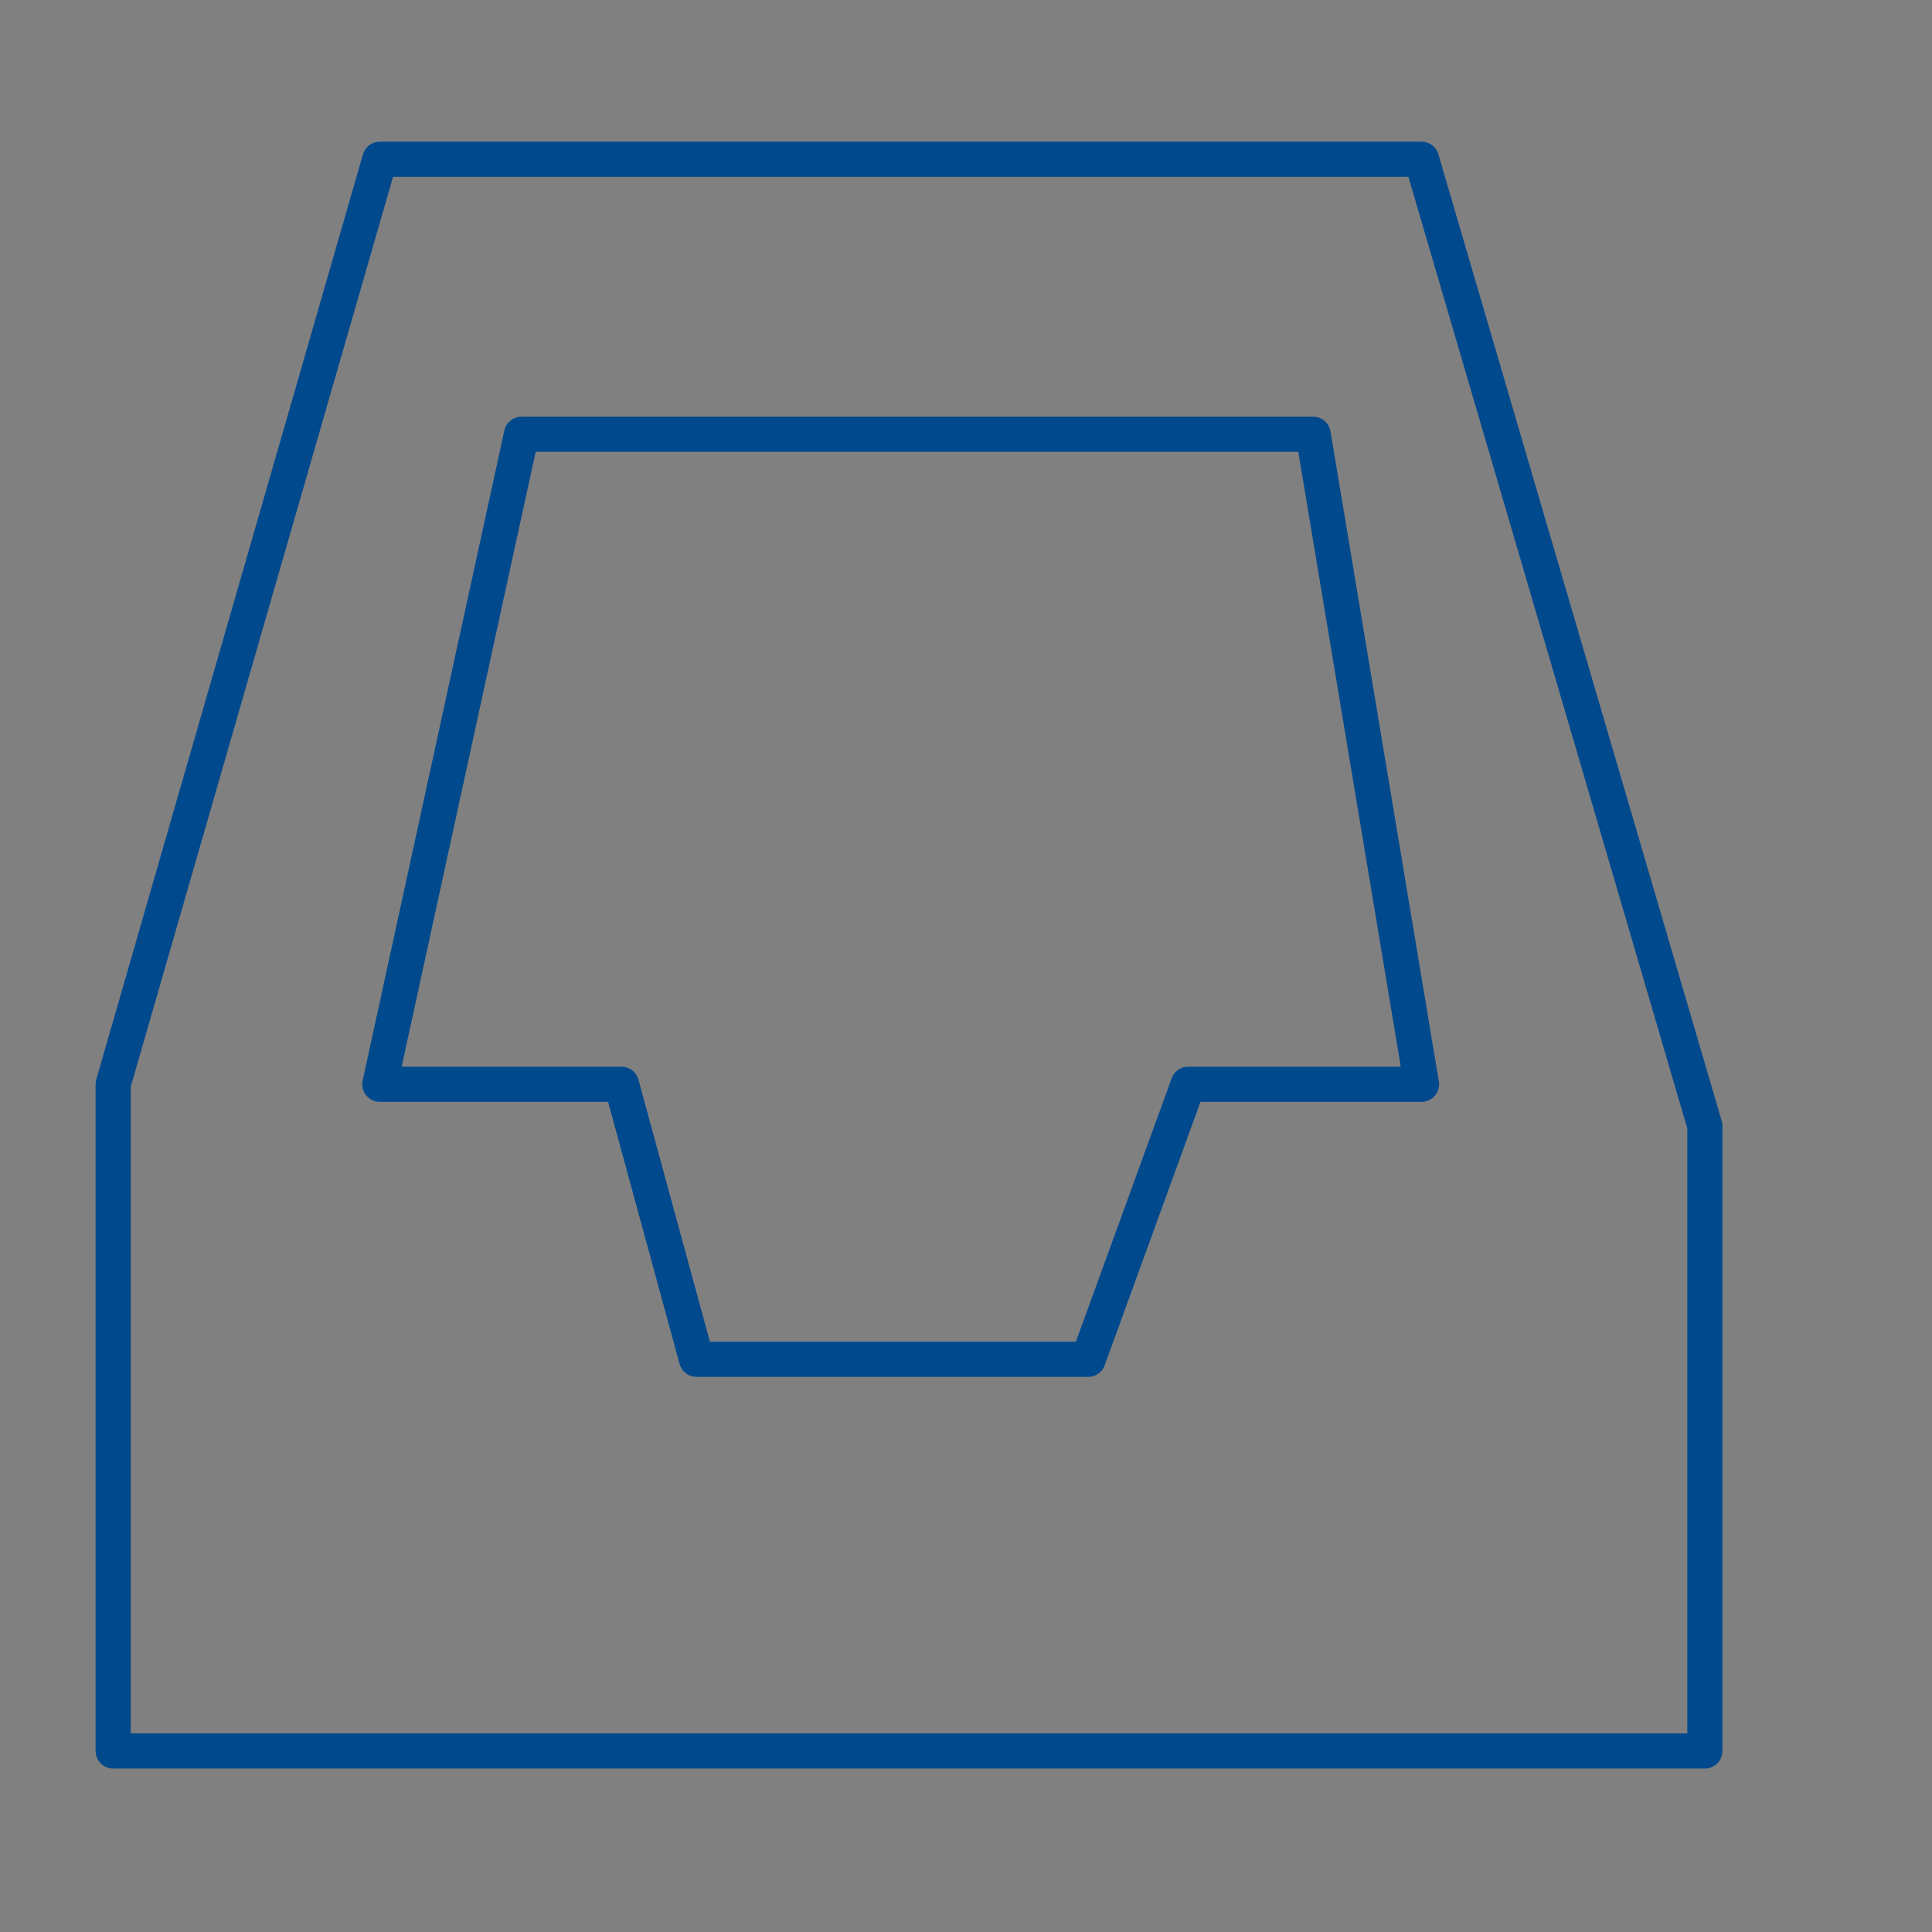 <?xml version="1.0" encoding="iso-8859-1"?>
<!-- Generator: Adobe Illustrator 20.1.0, SVG Export Plug-In . SVG Version: 6.00 Build 0)  -->
<!DOCTYPE svg PUBLIC "-//W3C//DTD SVG 1.1//EN" "http://www.w3.org/Graphics/SVG/1.1/DTD/svg11.dtd">
<svg width="70" height="70"  version="1.1" id="Calque_1" xmlns="http://www.w3.org/2000/svg" xmlns:xlink="http://www.w3.org/1999/xlink" x="0px" y="0px"
	 viewBox="4 4 110 110" style="enable-background:new 0 0 113.386 113.386;" xml:space="preserve">
<rect x="4" y="4" width="110" height="110" fill="#808080" stroke="none"/>
<path style="fill:#FFFFFF;" d="M-582.772-436.455c0.757,0,1.371,0.613,1.371,1.371v32.555c0,0.757-0.614,1.371-1.371,1.371h-88.07
	c-0.757,0-1.371-0.614-1.371-1.371v-32.555c0-0.757,0.614-1.371,1.371-1.371H-582.772z"/>
<path style="fill:none;stroke:#00498D;stroke-width:2;stroke-linecap:round;stroke-linejoin:round;stroke-miterlimit:10;" d="
	M47.818,46.443"/>
<path style="fill:none;stroke:#00498D;stroke-width:2;stroke-linejoin:round;stroke-miterlimit:10;" d="M84.936,13.068h-59.31
	L10.443,65.735v37.958h90.625V68.107L84.936,13.068z M71.65,65.735l-5.694,15.658h-22.3l-4.27-15.658h-13.76l8.066-37.009h45.075
	l6.168,37.009H71.65z"/>
</svg>
